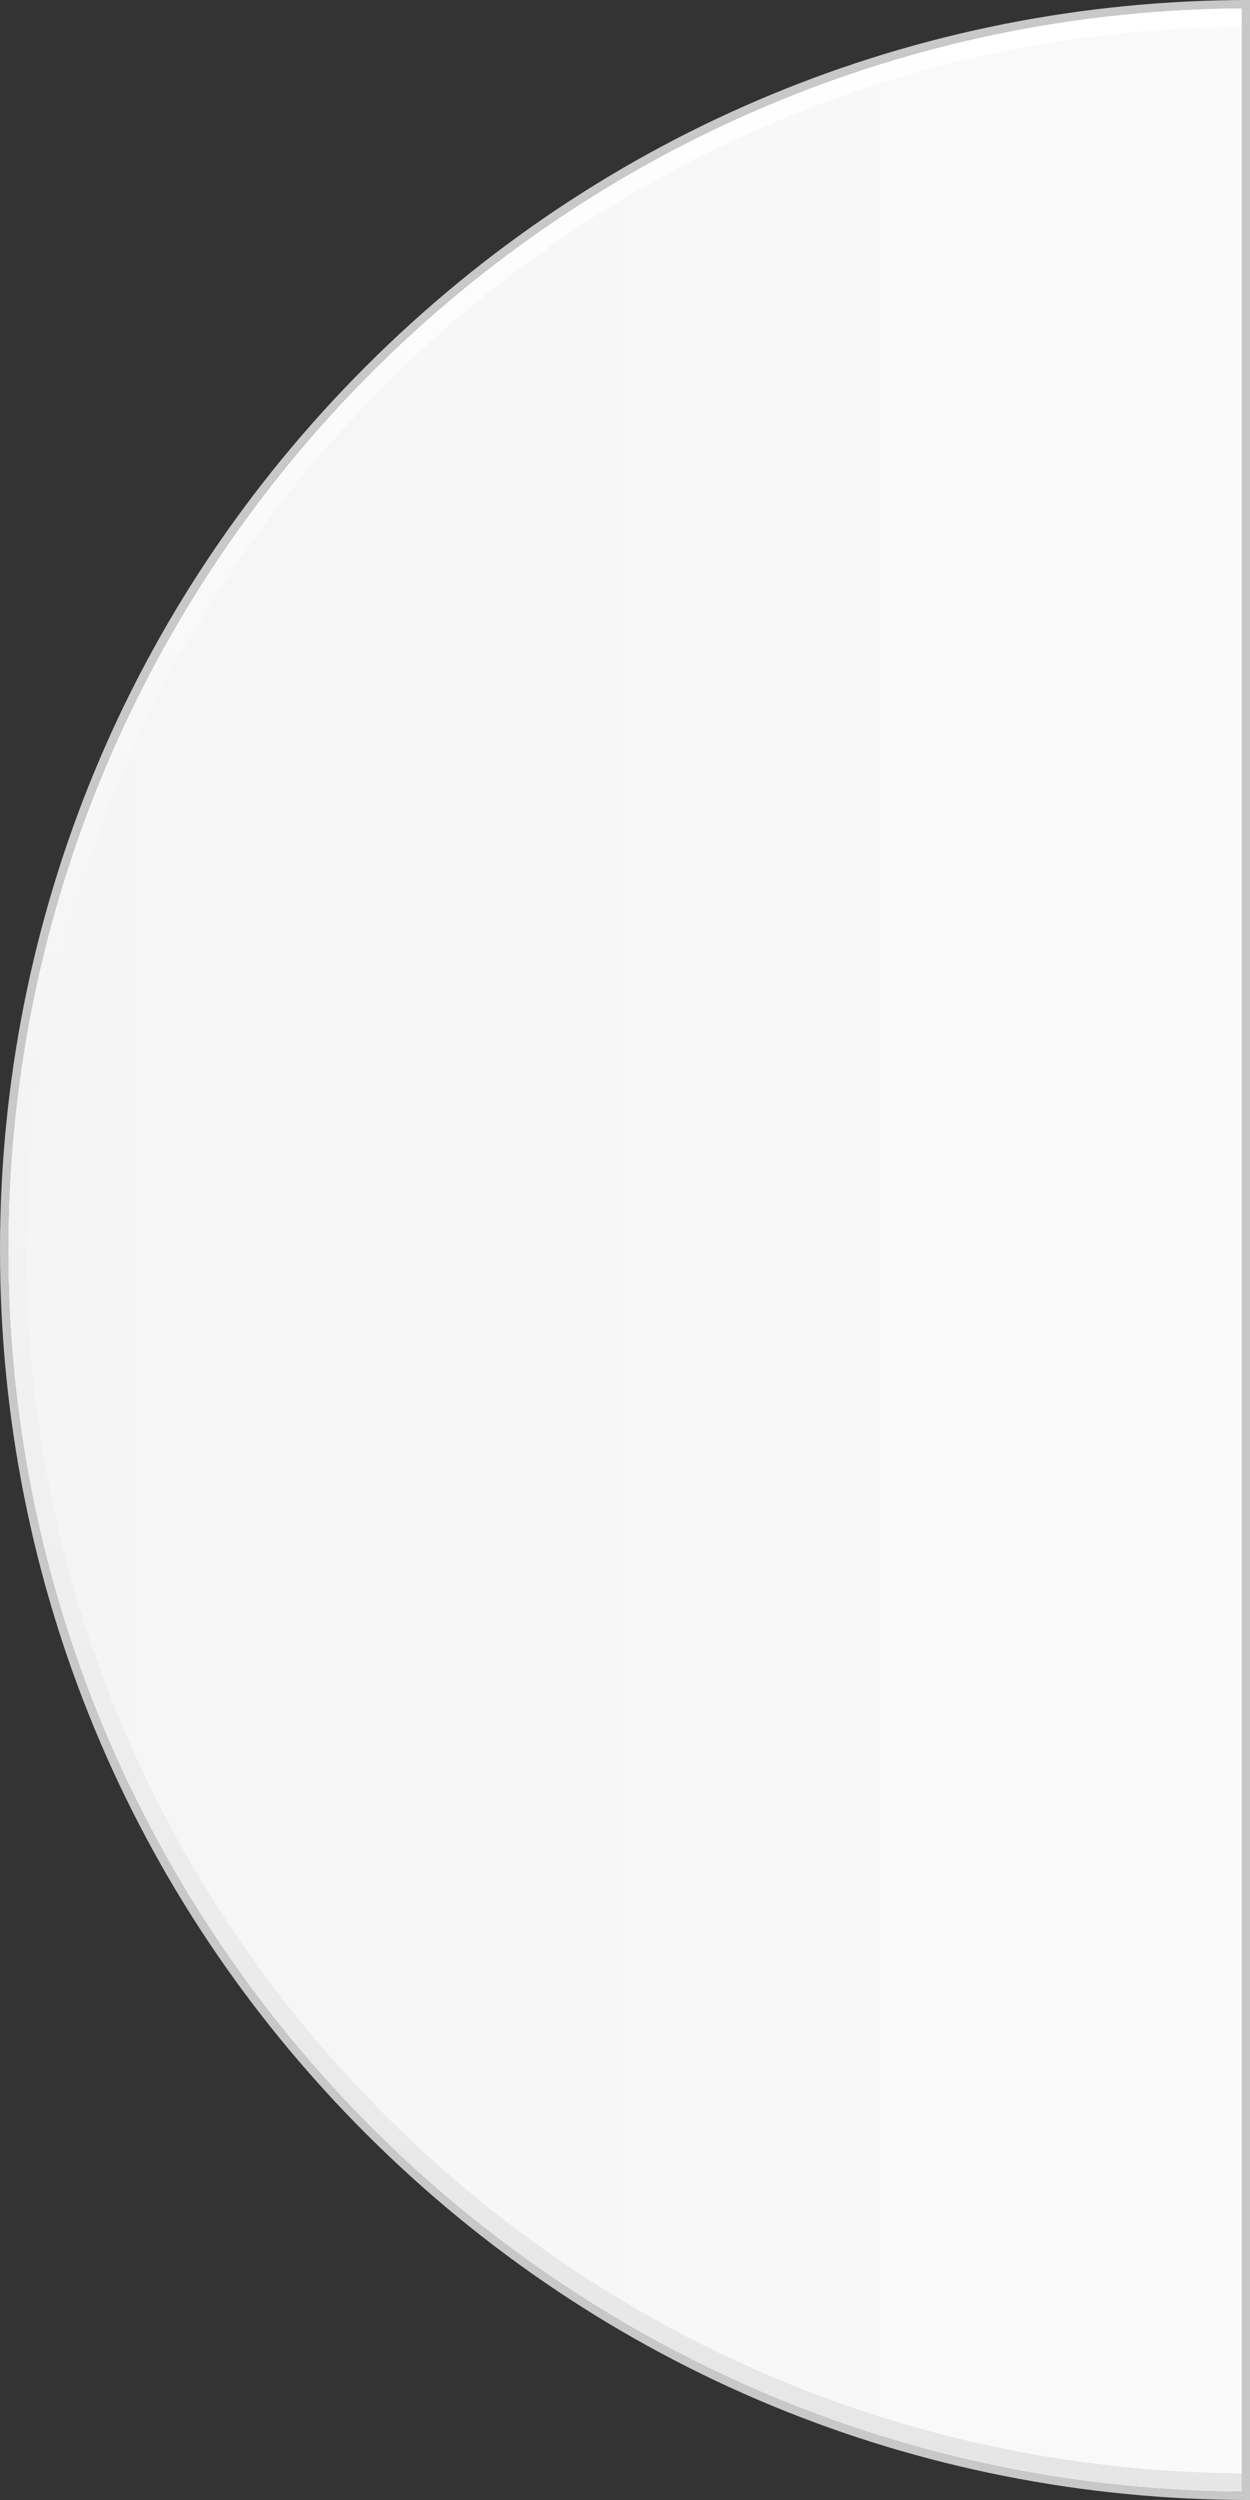<?xml version="1.0" encoding="utf-8"?>
<!-- Generator: Adobe Illustrator 16.0.4, SVG Export Plug-In . SVG Version: 6.00 Build 0)  -->
<!DOCTYPE svg PUBLIC "-//W3C//DTD SVG 1.1//EN" "http://www.w3.org/Graphics/SVG/1.1/DTD/svg11.dtd">
<svg version="1.1" xmlns="http://www.w3.org/2000/svg" xmlns:xlink="http://www.w3.org/1999/xlink" x="0px" y="0px" width="151px"
	 height="302px" viewBox="0 0 151 302" enable-background="new 0 0 151 302" xml:space="preserve">
<rect x="0" y="0" width="151" height="302" fill="#333333" stroke="none"/>
<g id="Layout">
</g>
<g id="Ebene_1">
	<g id="Ebene_1_1_">
	</g>
	<g>
		
			<linearGradient id="SVGID_1_" gradientUnits="userSpaceOnUse" x1="75.501" y1="75.499" x2="75.501" y2="-74.501" gradientTransform="matrix(4.489659e-11 -1 1 4.489659e-11 75.5 226.5)">
			<stop  offset="0" style="stop-color:#FAFAFA"/>
			<stop  offset="1" style="stop-color:#F5F5F5"/>
		</linearGradient>
		<path fill="url(#SVGID_1_)" d="M151,301C68.159,301,1,233.842,1,150.998C1,68.159,68.159,1,151,1V301z"/>
	</g>
	<path fill="#C8C8C8" d="M1,151C1,68.157,68.157,1,151,1V0C110.667,0,72.748,15.707,44.228,44.227C15.707,72.747,0,110.666,0,151
		c0,40.333,15.707,78.253,44.228,106.773C72.748,286.293,110.667,302,151,302v-1C68.157,301,1,233.843,1,151z"/>
	
		<linearGradient id="SVGID_2_" gradientUnits="userSpaceOnUse" x1="-74.499" y1="0.499" x2="225.5" y2="0.499" gradientTransform="matrix(4.489659e-11 -1 1 4.489659e-11 75.5 226.5)">
		<stop  offset="0" style="stop-color:#E6E6E6"/>
		<stop  offset="1" style="stop-color:#FFFFFF"/>
	</linearGradient>
	<path fill="url(#SVGID_2_)" d="M151,298.781h-0.002c-39.47,0-76.58-15.373-104.49-43.288C18.592,227.584,3.222,190.474,3.222,151
		S18.592,74.414,46.508,46.505c27.91-27.913,65.02-43.28,104.49-43.28H151V1h-0.002C68.159,1,1,68.157,1,151s67.159,150,149.998,150
		H151V298.781z"/>
	<rect x="150" y="0.001" fill="#C8C8C8" width="1" height="301.999"/>
</g>
<g id="Isolationsmodus">
</g>
</svg>
